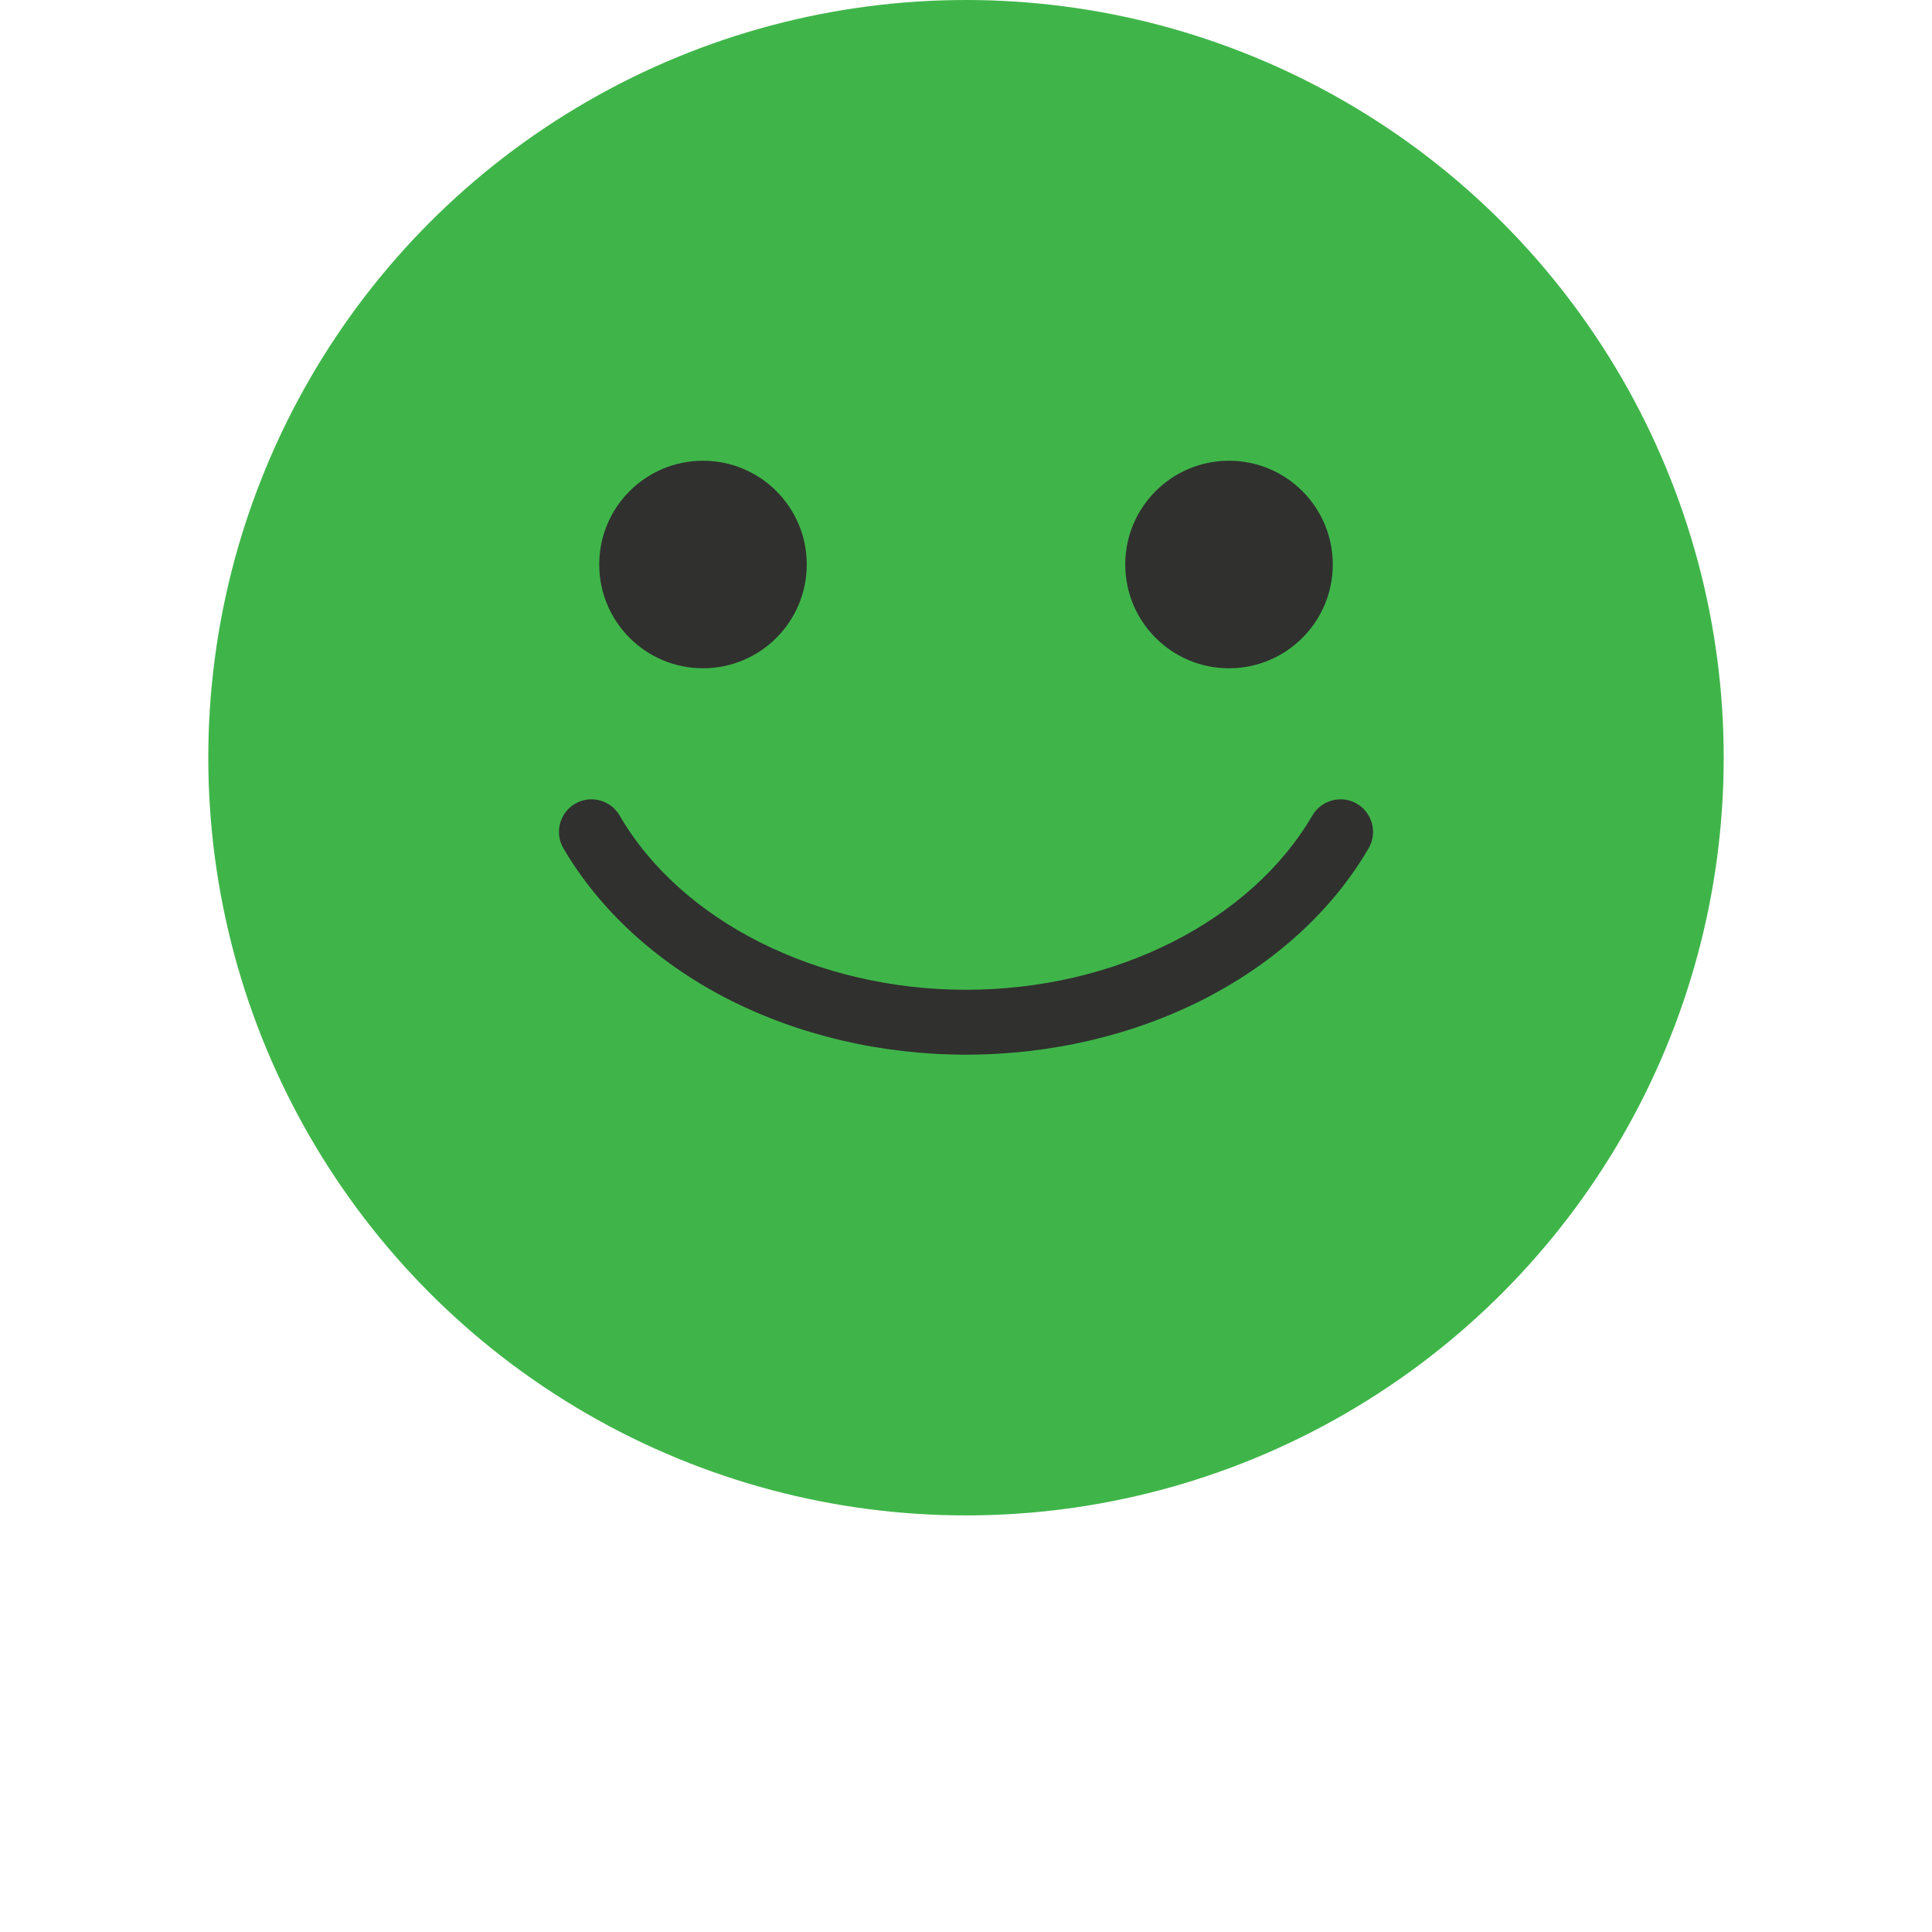 <?xml version="1.0" encoding="utf-8"?>
<!-- Generator: Adobe Illustrator 27.1.1, SVG Export Plug-In . SVG Version: 6.00 Build 0)  -->
<svg version="1.1" id="Layer_1" xmlns="http://www.w3.org/2000/svg" xmlns:xlink="http://www.w3.org/1999/xlink" x="0px" y="0px"
	 viewBox="0 0 512 512" style="enable-background:new 0 0 512 512;" xml:space="preserve">
<style type="text/css">
	.st0{fill:#3FB549;}
	.st1{fill:#30302F;}
</style>
<g>
	<g id="Layer_1_00000063595730754810592740000012039621100845363108_">
		<g>
			<g>
				<circle class="st0" cx="256" cy="200.8" r="200.8"/>
				<g>
					<path class="st1" d="M256,279.5c-22.6,0-44.6-5.2-63.6-15c-18.7-9.7-33.6-23.5-43.1-39.7c-2.4-4.1-1-9.4,3.1-11.8
						s9.4-1,11.8,3.1c16.3,28.1,52.4,46.2,91.8,46.2s75.4-18.1,91.8-46.2c2.4-4.1,7.7-5.5,11.8-3.1s5.5,7.7,3.1,11.8
						c-9.5,16.3-24.4,30-43.1,39.7C300.6,274.3,278.6,279.5,256,279.5L256,279.5z"/>
					<g>
						<circle class="st1" cx="186.3" cy="149.6" r="27.5"/>
						<circle class="st1" cx="325.7" cy="149.6" r="27.5"/>
					</g>
				</g>
			</g>
				</g>
	</g>
</g>
</svg>
